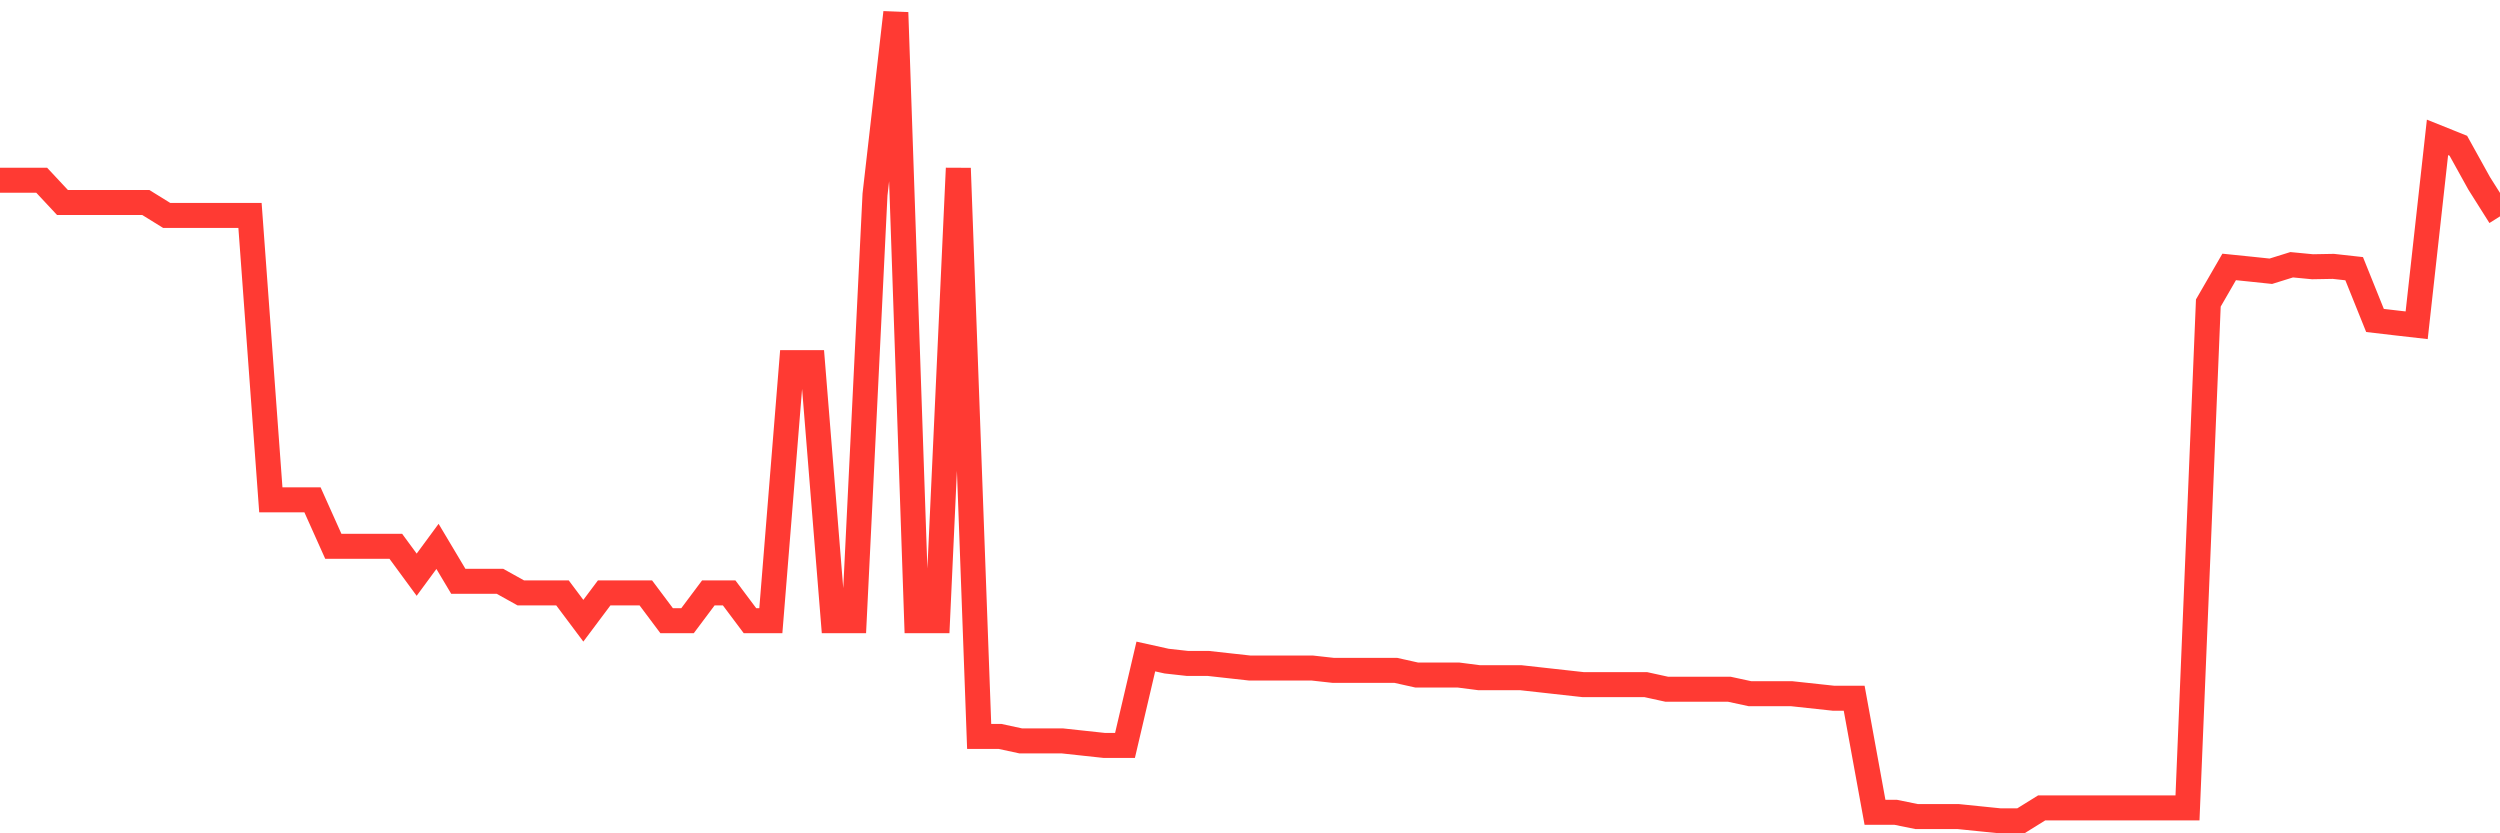 <svg
  xmlns="http://www.w3.org/2000/svg"
  xmlns:xlink="http://www.w3.org/1999/xlink"
  width="120"
  height="40"
  viewBox="0 0 120 40"
  preserveAspectRatio="none"
>
  <polyline
    points="0,8.65 1,8.65 2,8.65 3,9.721 4,9.721 5,9.721 6,9.721 7,9.721 8,10.34 9,10.34 10,10.34 11,10.34 12,10.34 13,23.993 14,23.993 15,23.993 16,26.224 17,26.224 18,26.224 19,26.224 20,27.586 21,26.227 22,27.904 23,27.904 24,27.904 25,28.46 26,28.46 27,28.46 28,29.795 29,28.46 30,28.46 31,28.46 32,29.795 33,29.795 34,28.46 35,28.46 36,29.795 37,29.795 38,17.405 39,17.405 40,29.795 41,29.795 42,9.34 43,0.6 44,29.795 45,29.795 46,8.077 47,35.348 48,35.348 49,35.564 50,35.564 51,35.564 52,35.672 53,35.78 54,35.78 55,31.512 56,31.734 57,31.845 58,31.845 59,31.956 60,32.067 61,32.067 62,32.067 63,32.067 64,32.178 65,32.178 66,32.178 67,32.178 68,32.401 69,32.401 70,32.401 71,32.53 72,32.53 73,32.53 74,32.641 75,32.752 76,32.863 77,32.863 78,32.863 79,32.863 80,33.082 81,33.082 82,33.082 83,33.082 84,33.298 85,33.298 86,33.298 87,33.406 88,33.514 89,33.514 90,38.992 91,38.992 92,39.196 93,39.196 94,39.196 95,39.298 96,39.4 97,39.4 98,38.779 99,38.779 100,38.779 101,38.779 102,38.779 103,38.779 104,38.779 105,38.779 106,14.545 107,12.813 108,12.915 109,13.02 110,12.708 111,12.804 112,12.786 113,12.897 114,15.382 115,15.499 116,15.613 117,6.594 118,6.996 119,8.8 120,10.385"
    fill="none"
    stroke="#ff3a33"
    stroke-width="1.2"
  >
  </polyline>
</svg>